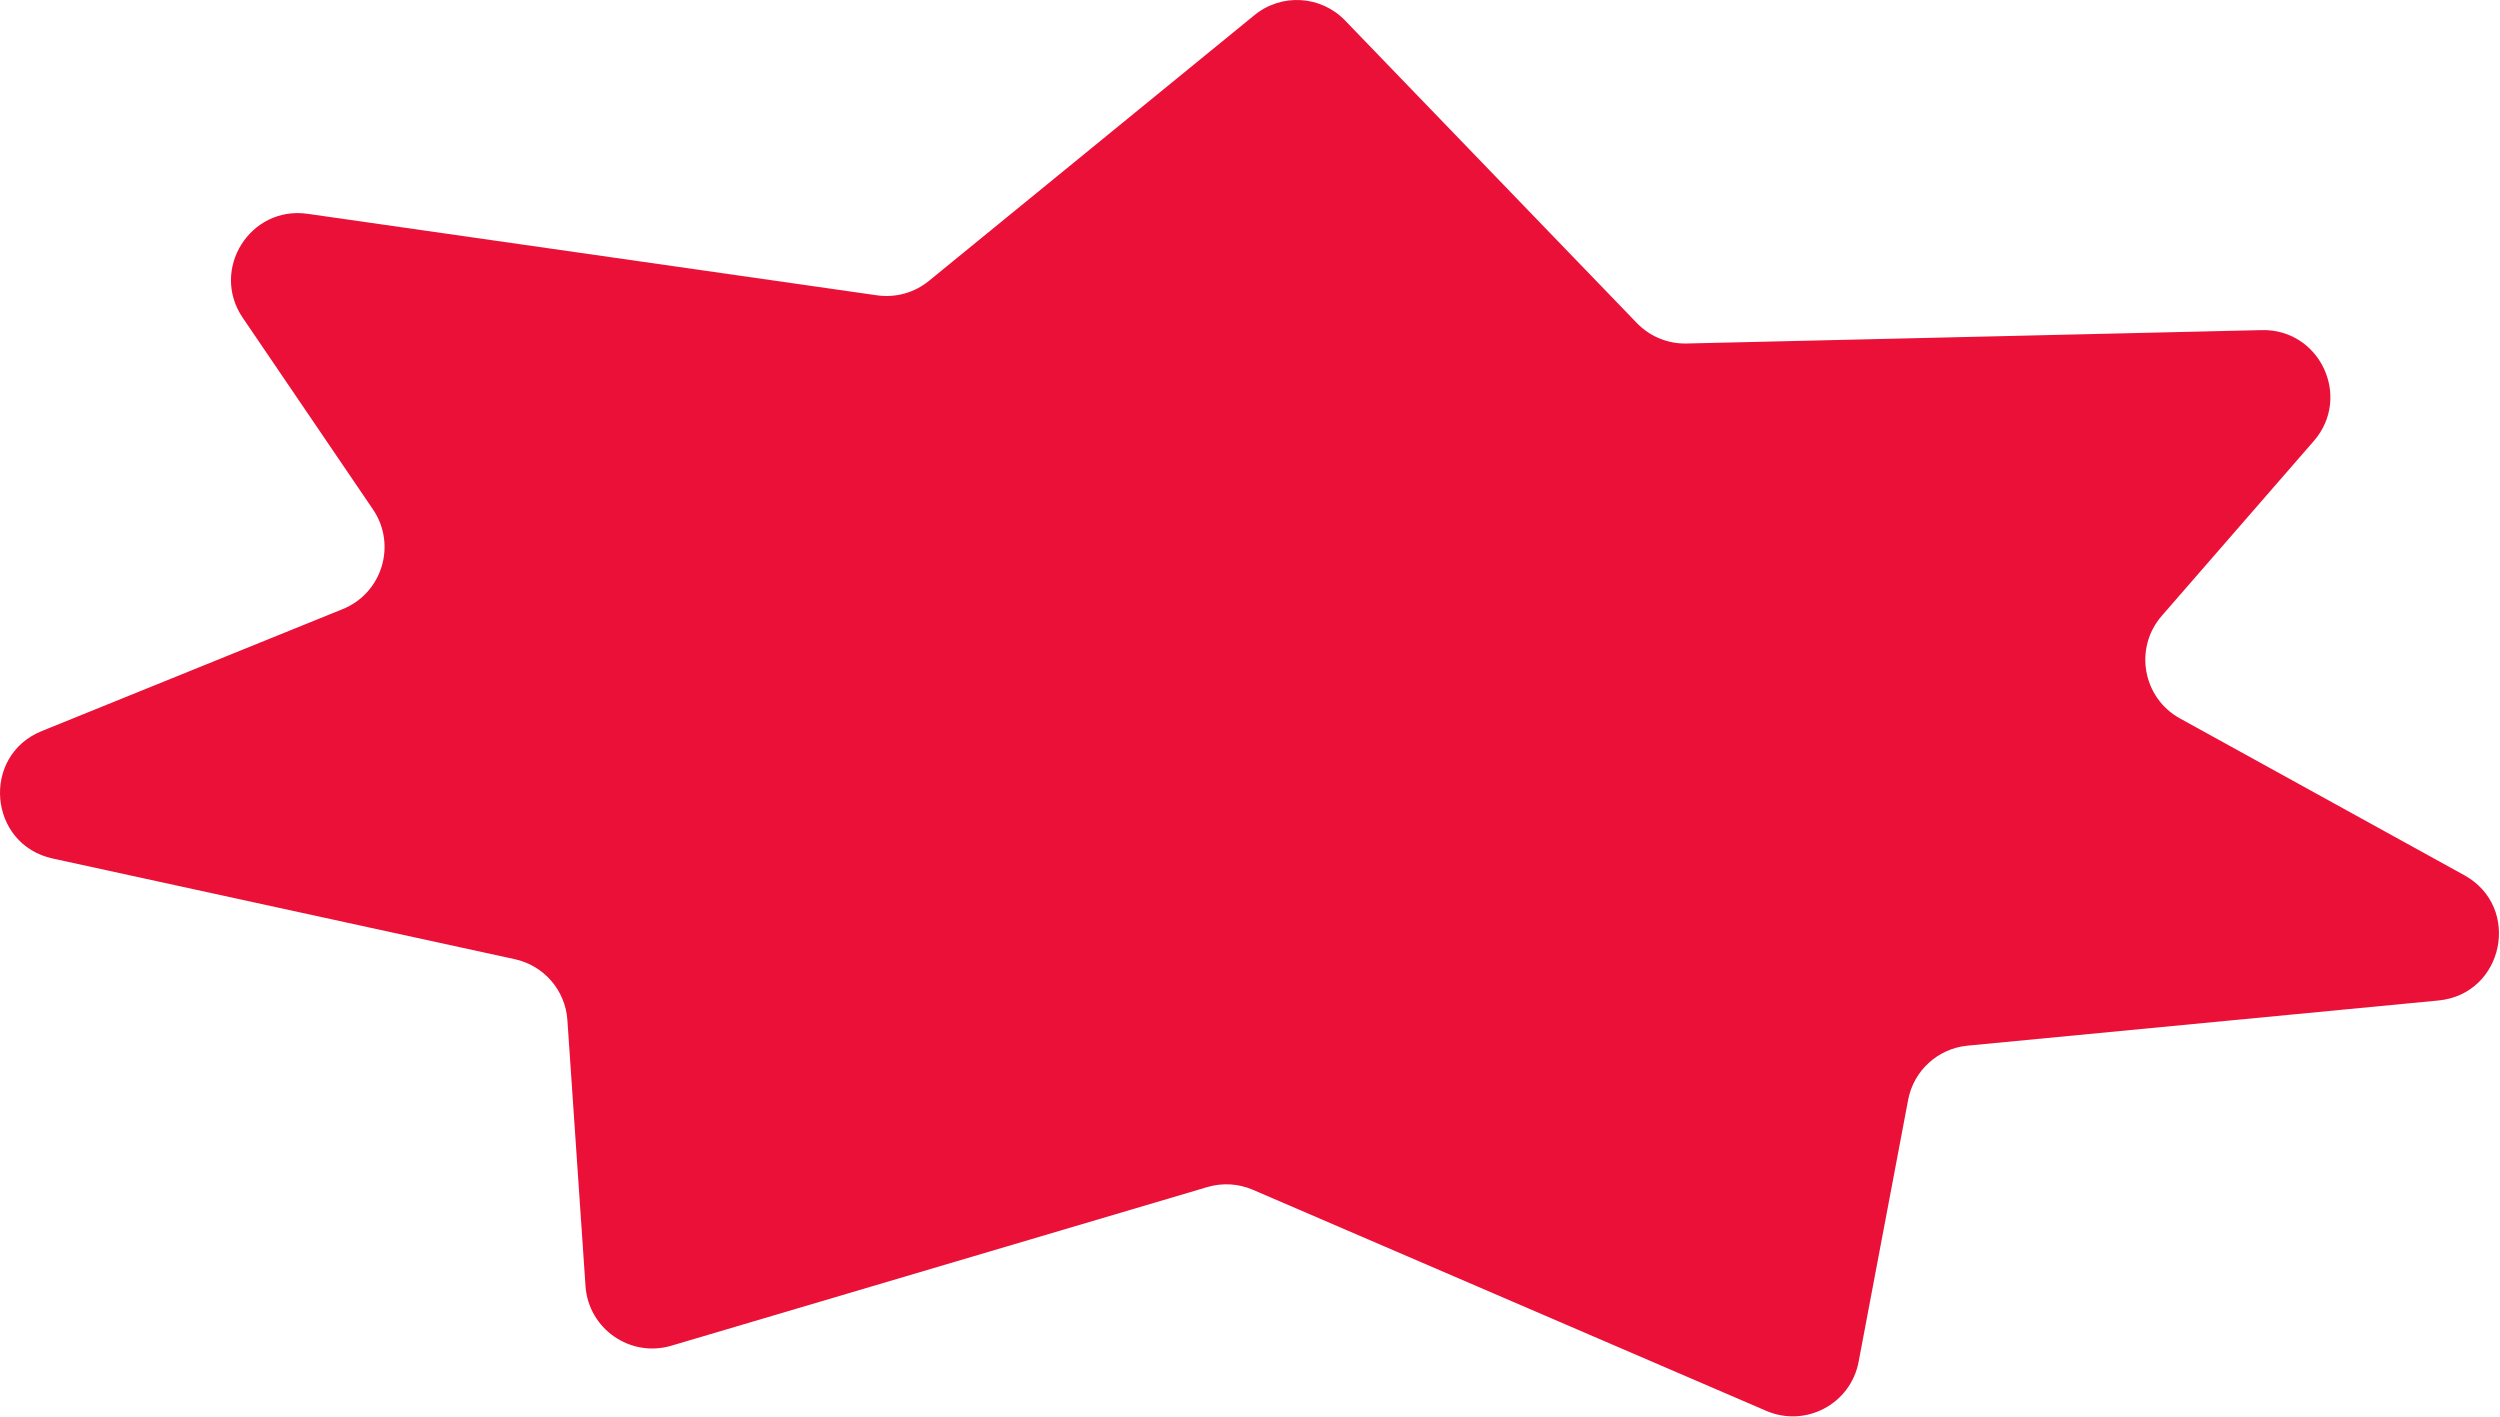 <?xml version="1.0" encoding="UTF-8"?> <svg xmlns="http://www.w3.org/2000/svg" width="1120" height="635" viewBox="0 0 1120 635" fill="none"> <path d="M562.023 6.76C574.114 -3.11 591.753 -2.06 602.588 9.175L733.318 144.726C739.141 150.763 747.225 154.088 755.61 153.892L1013.26 147.888C1039.32 147.281 1053.69 177.901 1036.59 197.567L968.468 275.9C955.929 290.319 959.886 312.631 976.62 321.857L1103.99 392.09C1129.83 406.336 1121.75 445.408 1092.38 448.224L881.459 468.452C868.172 469.727 857.325 479.626 854.845 492.742L832.656 610.092C829.088 628.963 808.953 639.668 791.313 632.072L561.284 533.016C554.842 530.241 547.631 529.812 540.905 531.803L300.751 602.878C282.335 608.328 263.612 595.311 262.307 576.149L254.192 456.995C253.286 443.678 243.689 432.562 230.647 429.721L23.619 384.62C-5.209 378.34 -8.606 338.585 18.738 327.504L153.545 272.874C171.255 265.697 177.831 244.013 167.09 228.208L108.739 142.348C94.089 120.792 112.003 92.094 137.802 95.788L392.916 132.307C401.219 133.496 409.641 131.154 416.139 125.85L562.023 6.76Z" fill="#EB1037"></path> </svg> 